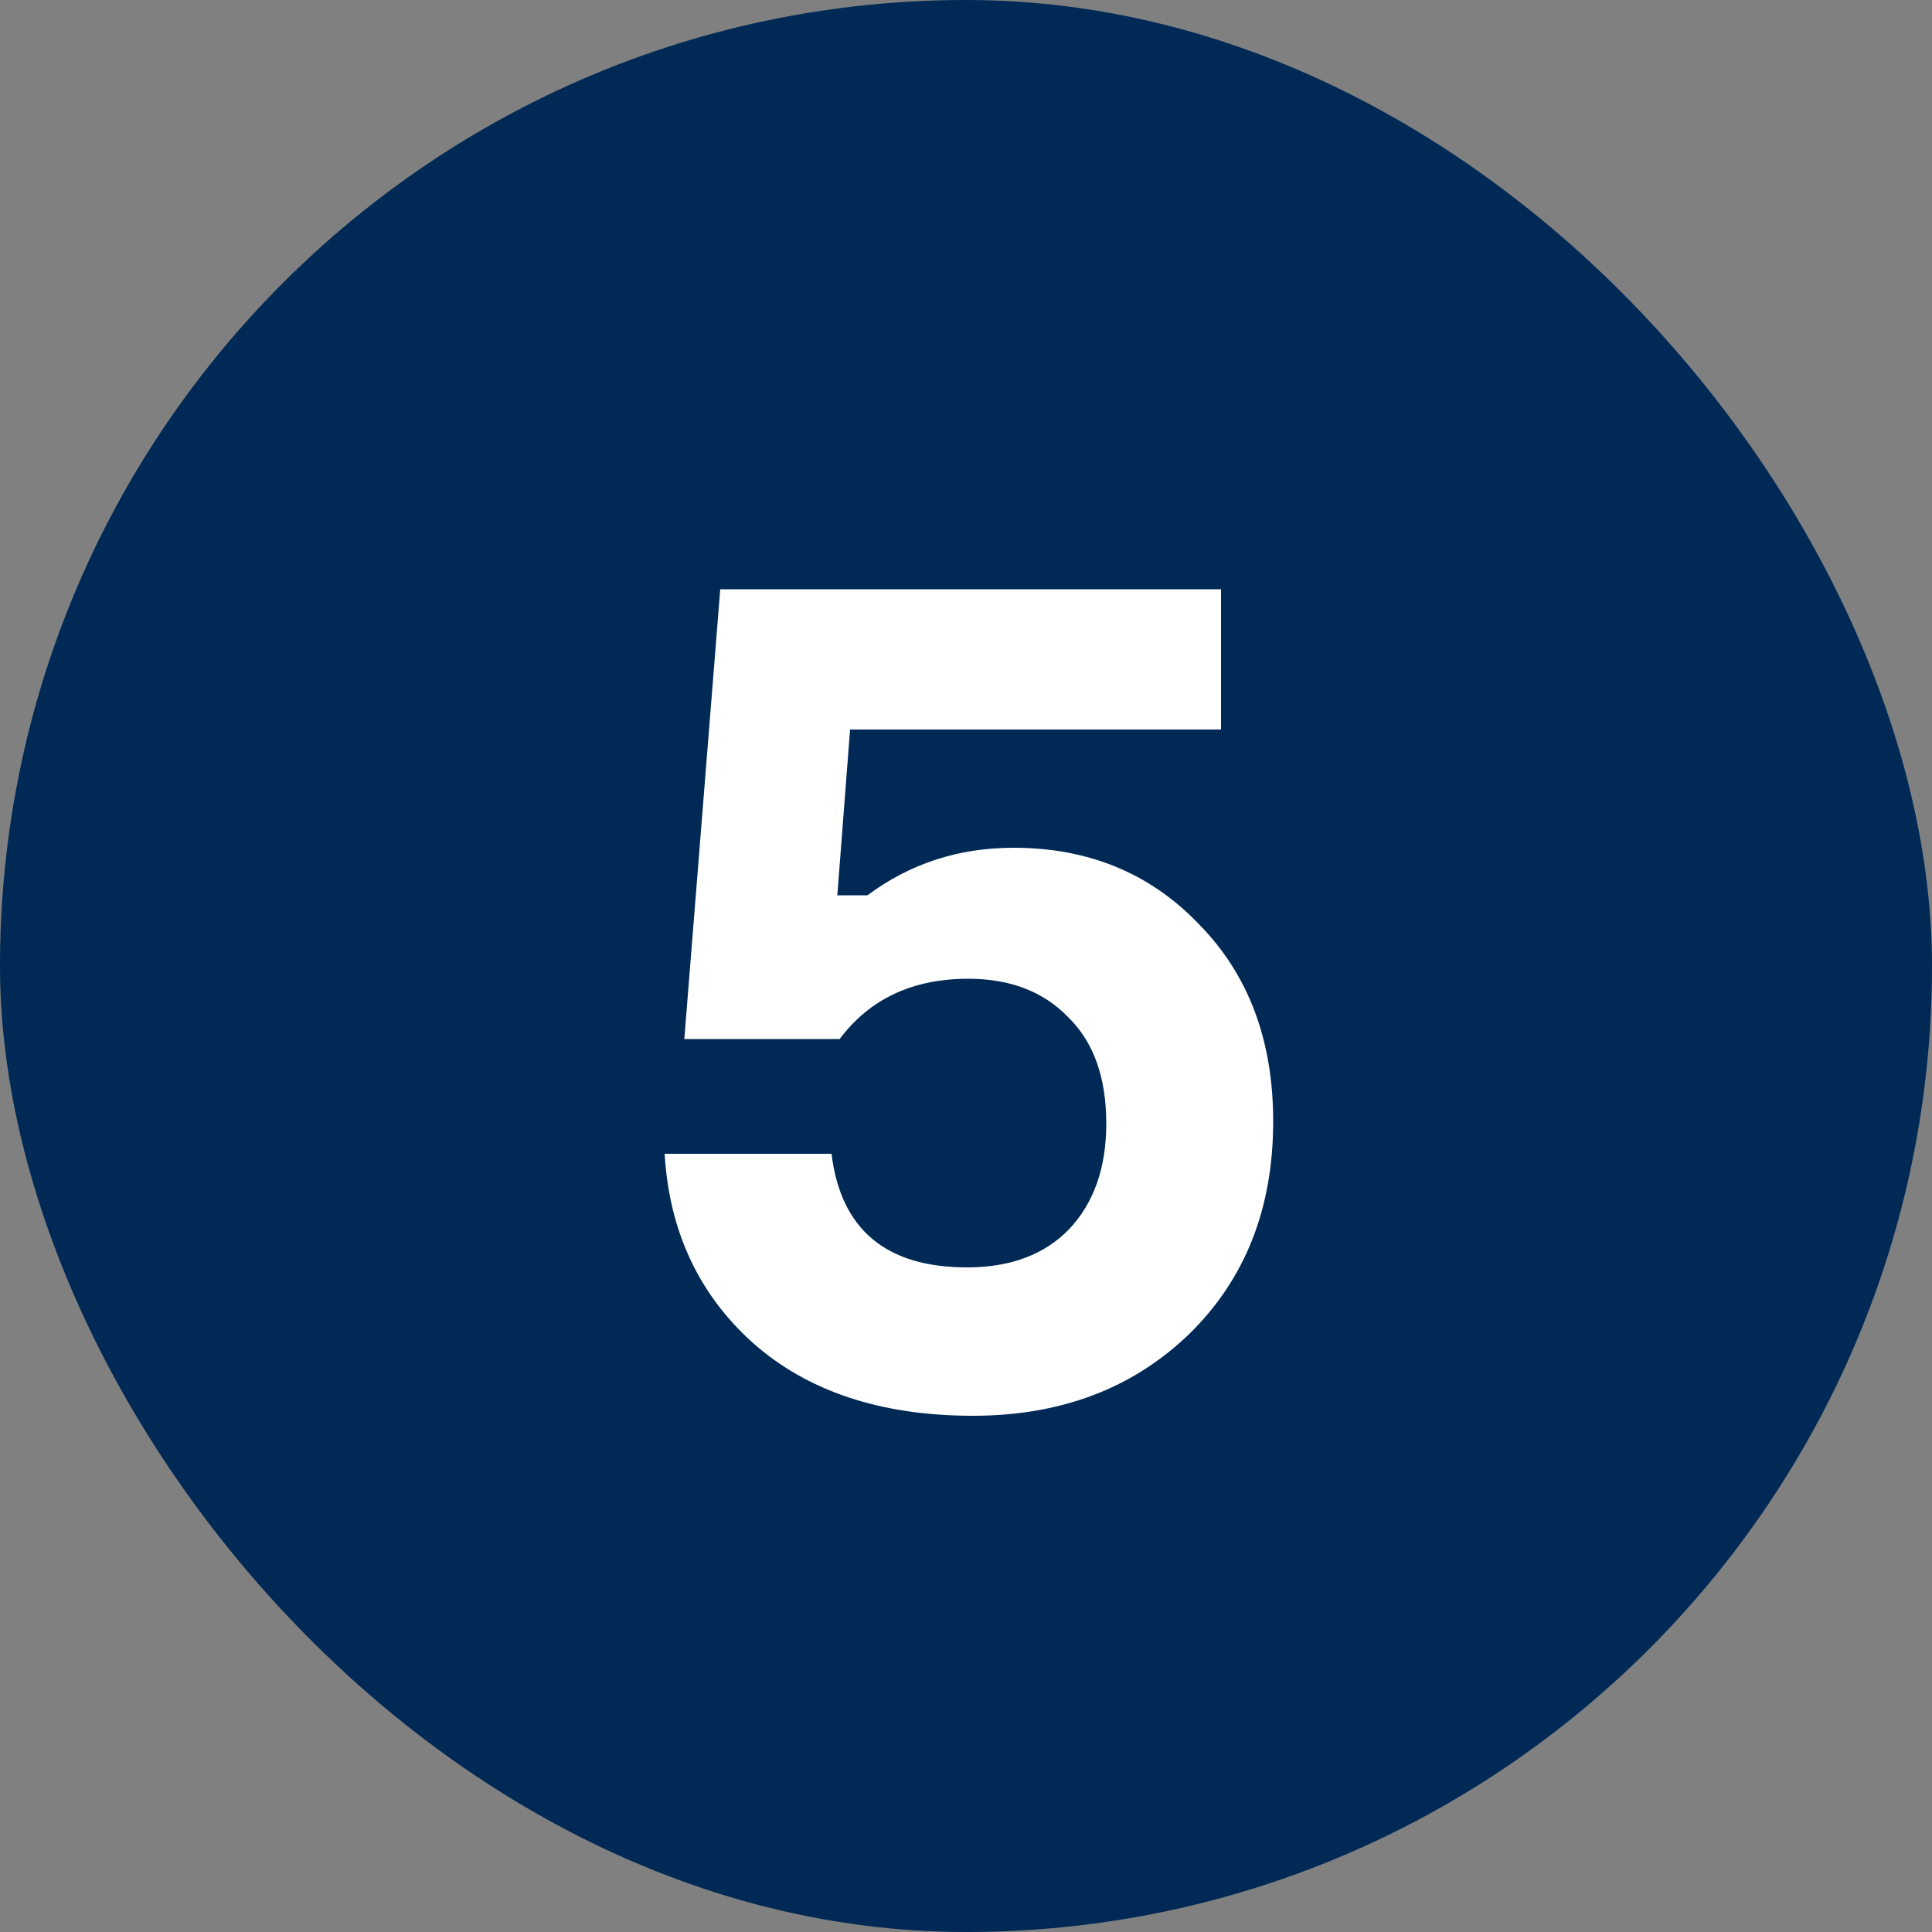 <?xml version="1.0" encoding="UTF-8"?> <svg xmlns="http://www.w3.org/2000/svg" width="40" height="40" viewBox="0 0 40 40" fill="none"><rect x="0" y="0" width="40" height="40" fill="#808080" stroke="none"/><rect width="40" height="40" rx="20" fill="#002956"></rect><path d="M20.984 17.552C22.536 17.552 23.816 18.08 24.824 19.136C25.848 20.176 26.36 21.536 26.36 23.216C26.36 25.024 25.776 26.496 24.608 27.632C23.44 28.752 21.952 29.312 20.144 29.312C18.24 29.312 16.72 28.808 15.584 27.8C14.464 26.792 13.856 25.488 13.76 23.888H17.216C17.408 25.456 18.344 26.24 20.024 26.24C20.92 26.24 21.624 25.976 22.136 25.448C22.648 24.904 22.904 24.176 22.904 23.264C22.904 22.304 22.64 21.568 22.112 21.056C21.6 20.528 20.912 20.264 20.048 20.264C18.896 20.264 18.008 20.68 17.384 21.512H14.168L14.912 12.2H25.28V15.104H17.6L17.336 18.536H17.96C18.84 17.88 19.848 17.552 20.984 17.552Z" fill="white"></path></svg> 